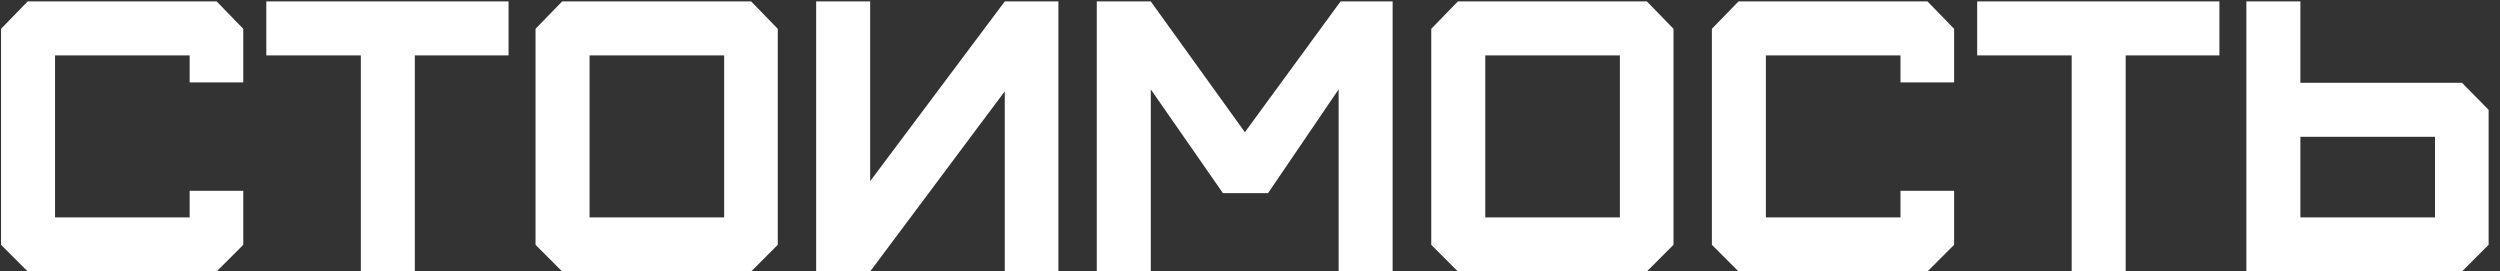 <?xml version="1.0" encoding="UTF-8"?> <svg xmlns="http://www.w3.org/2000/svg" width="175" height="19" viewBox="0 0 175 19" fill="none"><rect x="0" y="0" width="175" height="19" fill="#333333" stroke="none"/> <path d="M15.166 19H1.936L0.073 17.137V2.017L1.936 0.1H15.166L17.029 2.017V5.77H13.276V3.88H3.853V15.22H13.276V13.357H17.029V17.137L15.166 19ZM29.038 19H25.258V3.88H18.642V0.1H35.599V3.88H29.038V19ZM41.268 15.22H50.691V3.88H41.268V15.22ZM52.581 19H39.351L37.488 17.137V2.017L39.351 0.1H52.581L54.444 2.017V17.137L52.581 19ZM60.911 19H57.131V0.1H60.911V12.682L70.334 0.1H74.087V19H70.334V6.391L60.911 19ZM80.555 19H76.775V0.1H80.555L87.143 9.253L93.839 0.1H97.484V19H93.704V6.256L88.763 13.519H85.604L80.555 6.256V19ZM103.969 15.22H113.392V3.88H103.969V15.22ZM115.282 19H102.052L100.189 17.137V2.017L102.052 0.1H115.282L117.145 2.017V17.137L115.282 19ZM134.925 19H121.695L119.832 17.137V2.017L121.695 0.1H134.925L136.788 2.017V5.77H133.035V3.88H123.612V15.22H133.035V13.357H136.788V17.137L134.925 19ZM148.797 19H145.017V3.88H138.402V0.1H155.358V3.88H148.797V19ZM161.027 15.22H170.45V9.577H161.027V15.22ZM172.34 19H157.247V0.1H161.027V5.797H172.34L174.203 7.687V17.137L172.34 19Z" fill="white"></path> </svg> 